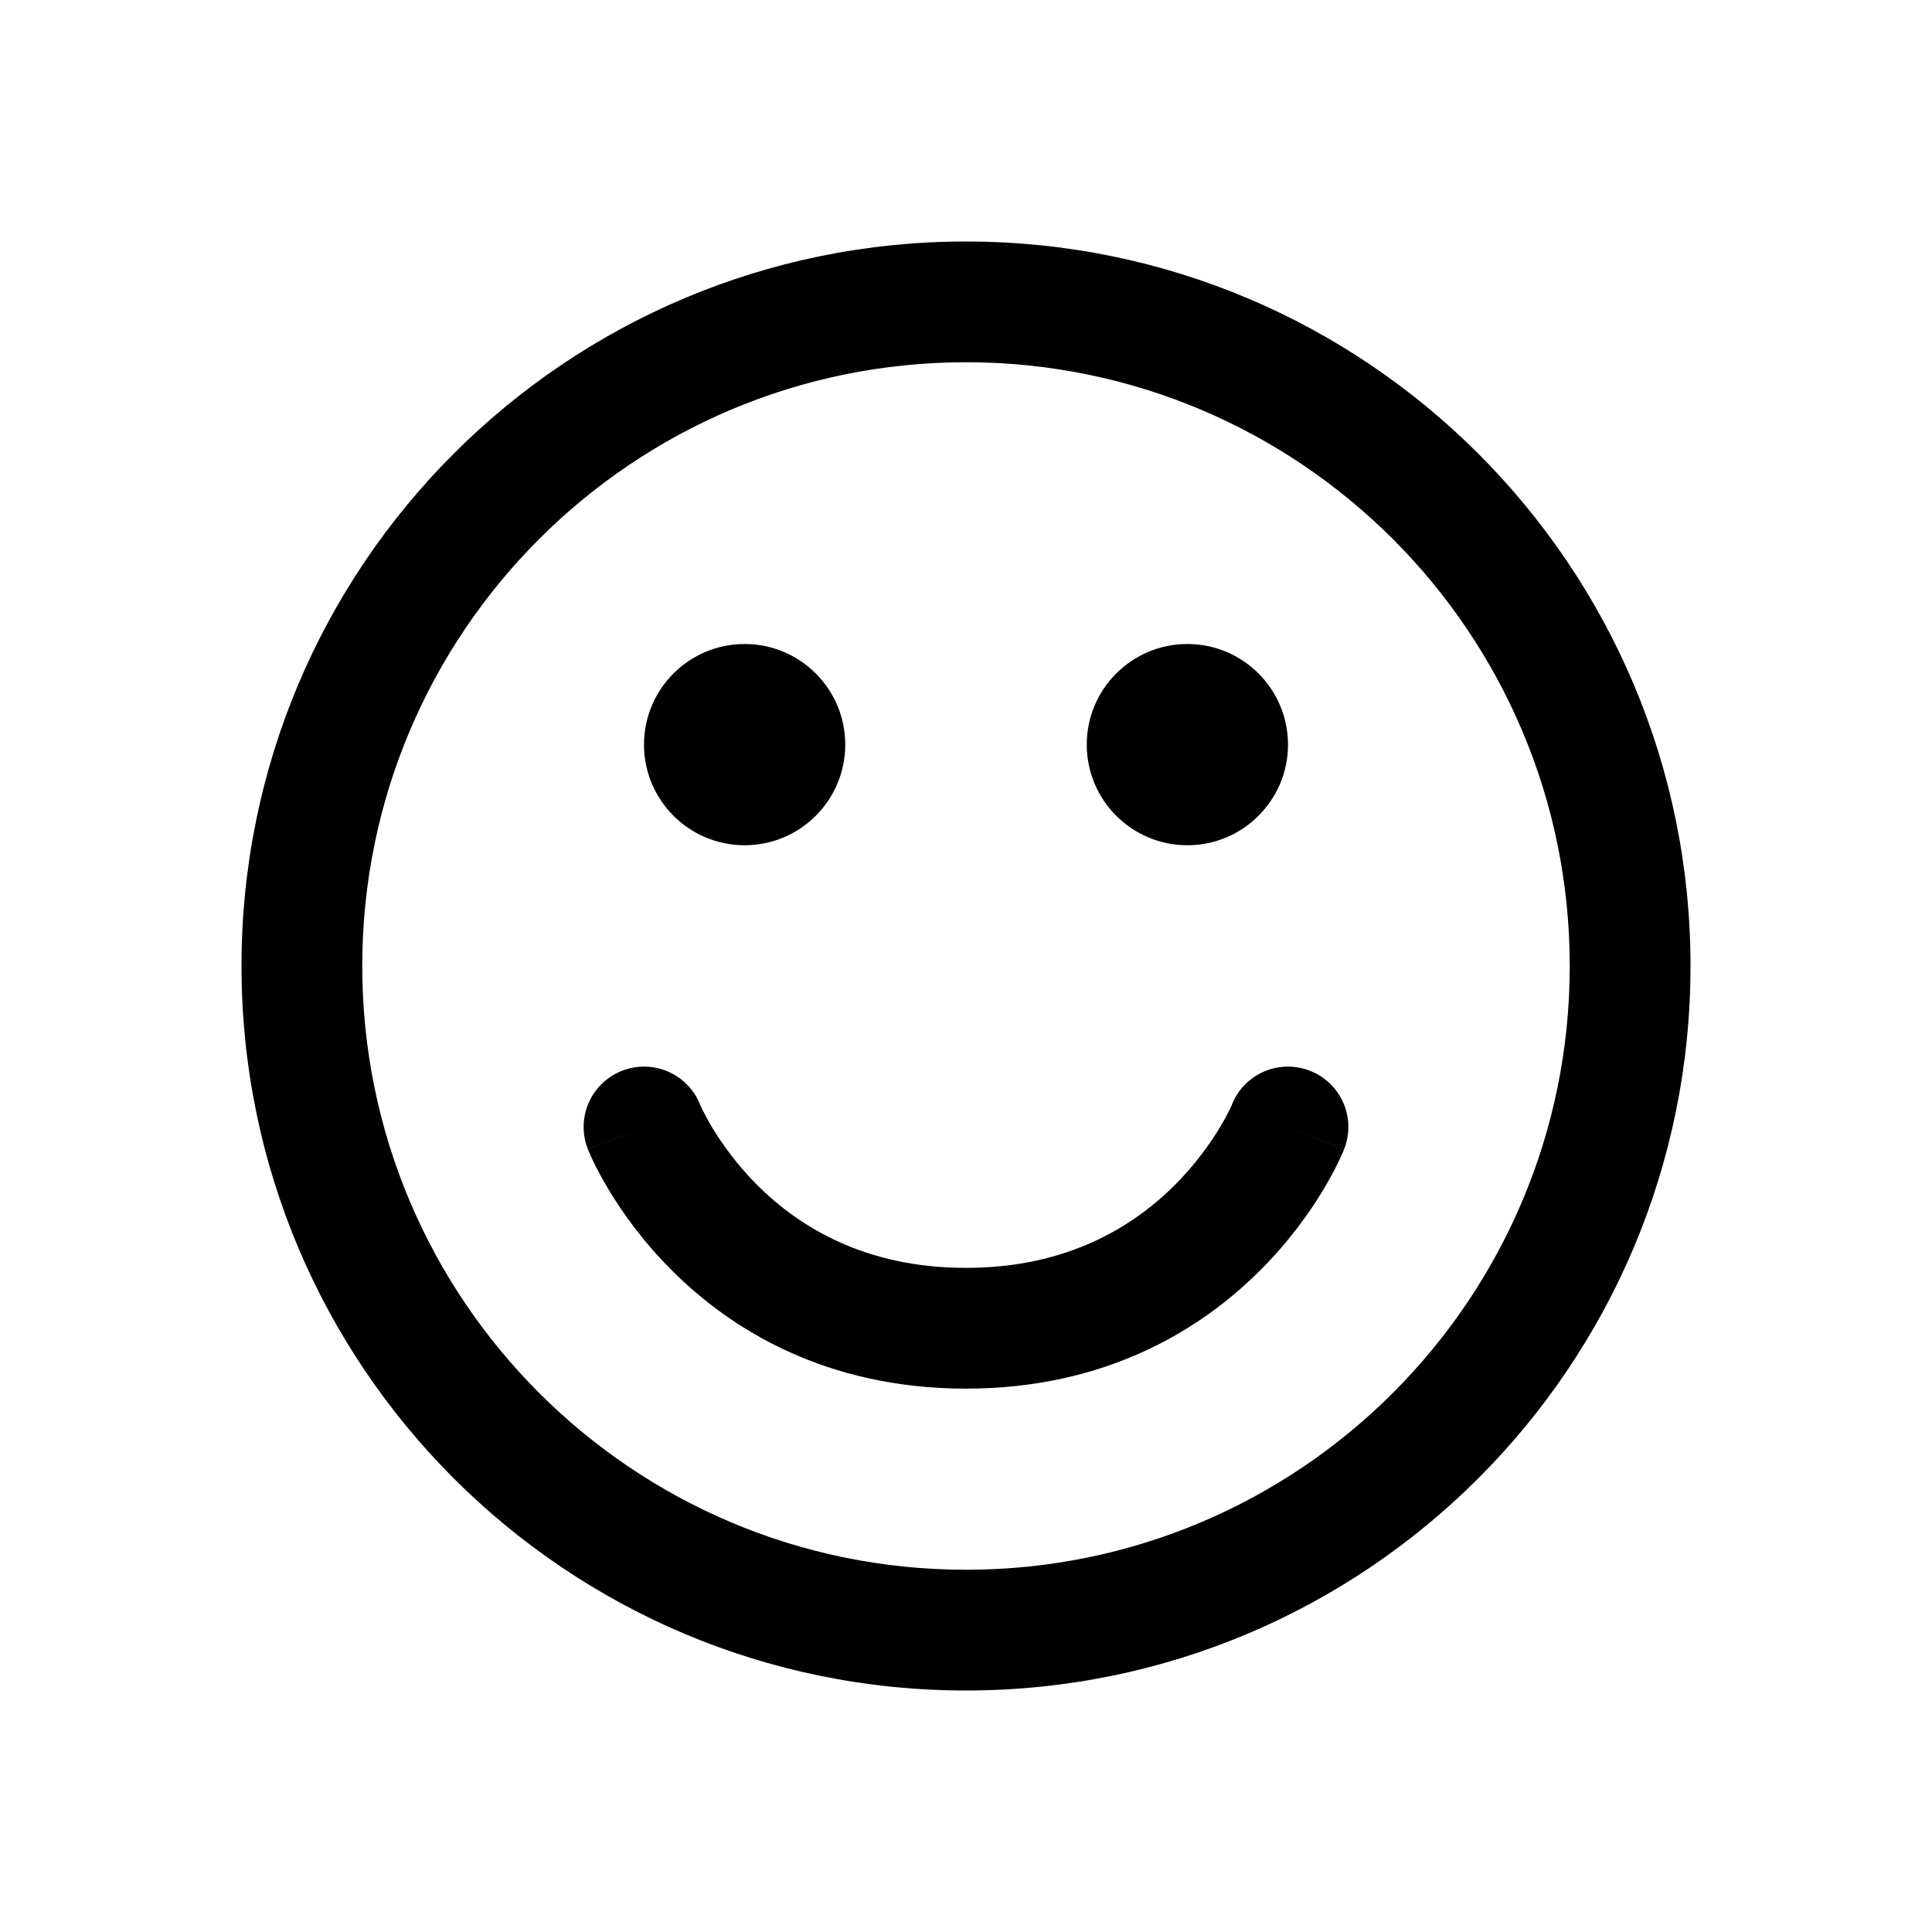 <svg width="24" height="24" viewBox="0 0 24 24" fill="none" xmlns="http://www.w3.org/2000/svg">
<path fill-rule="evenodd" clip-rule="evenodd" d="M4.5 12C4.5 7.858 7.858 4.5 12 4.5C16.142 4.5 19.5 7.858 19.5 12C19.5 16.142 16.142 19.5 12 19.5C7.858 19.5 4.5 16.142 4.5 12ZM12 3C7.029 3 3 7.029 3 12C3 16.971 7.029 21 12 21C16.971 21 21 16.971 21 12C21 7.029 16.971 3 12 3ZM9.25 10.5C9.94 10.5 10.5 9.94 10.5 9.25C10.5 8.56 9.94 8 9.25 8C8.56 8 8 8.56 8 9.25C8 9.94 8.56 10.5 9.25 10.5ZM16 9.25C16 9.94 15.44 10.5 14.75 10.5C14.06 10.5 13.5 9.94 13.5 9.25C13.5 8.56 14.06 8 14.75 8C15.44 8 16 8.56 16 9.25ZM8.699 13.726L8.695 13.718L8.695 13.717C8.539 13.335 8.105 13.15 7.722 13.304C7.337 13.457 7.15 13.894 7.304 14.278L8 14C7.304 14.278 7.304 14.279 7.304 14.279L7.304 14.28L7.305 14.282L7.307 14.286L7.311 14.297C7.315 14.306 7.32 14.317 7.326 14.33C7.337 14.357 7.353 14.392 7.374 14.435C7.416 14.521 7.477 14.638 7.56 14.777C7.725 15.052 7.98 15.416 8.345 15.78C9.083 16.519 10.266 17.25 12 17.25C13.734 17.25 14.917 16.519 15.655 15.78C16.02 15.416 16.275 15.052 16.44 14.777C16.523 14.638 16.584 14.521 16.626 14.435C16.647 14.392 16.663 14.357 16.675 14.33C16.68 14.317 16.685 14.306 16.689 14.297L16.693 14.286L16.695 14.282L16.696 14.28L16.696 14.279C16.696 14.279 16.696 14.278 16 14L16.696 14.278C16.85 13.894 16.663 13.457 16.279 13.304C15.895 13.15 15.461 13.335 15.305 13.717L15.302 13.726C15.297 13.736 15.289 13.755 15.277 13.78C15.252 13.83 15.212 13.909 15.154 14.005C15.038 14.198 14.855 14.459 14.595 14.72C14.083 15.231 13.266 15.75 12 15.75C10.734 15.75 9.917 15.231 9.405 14.72C9.145 14.459 8.963 14.198 8.846 14.005C8.789 13.909 8.748 13.83 8.724 13.78C8.711 13.755 8.703 13.736 8.699 13.726Z" fill="black"/>
</svg>
